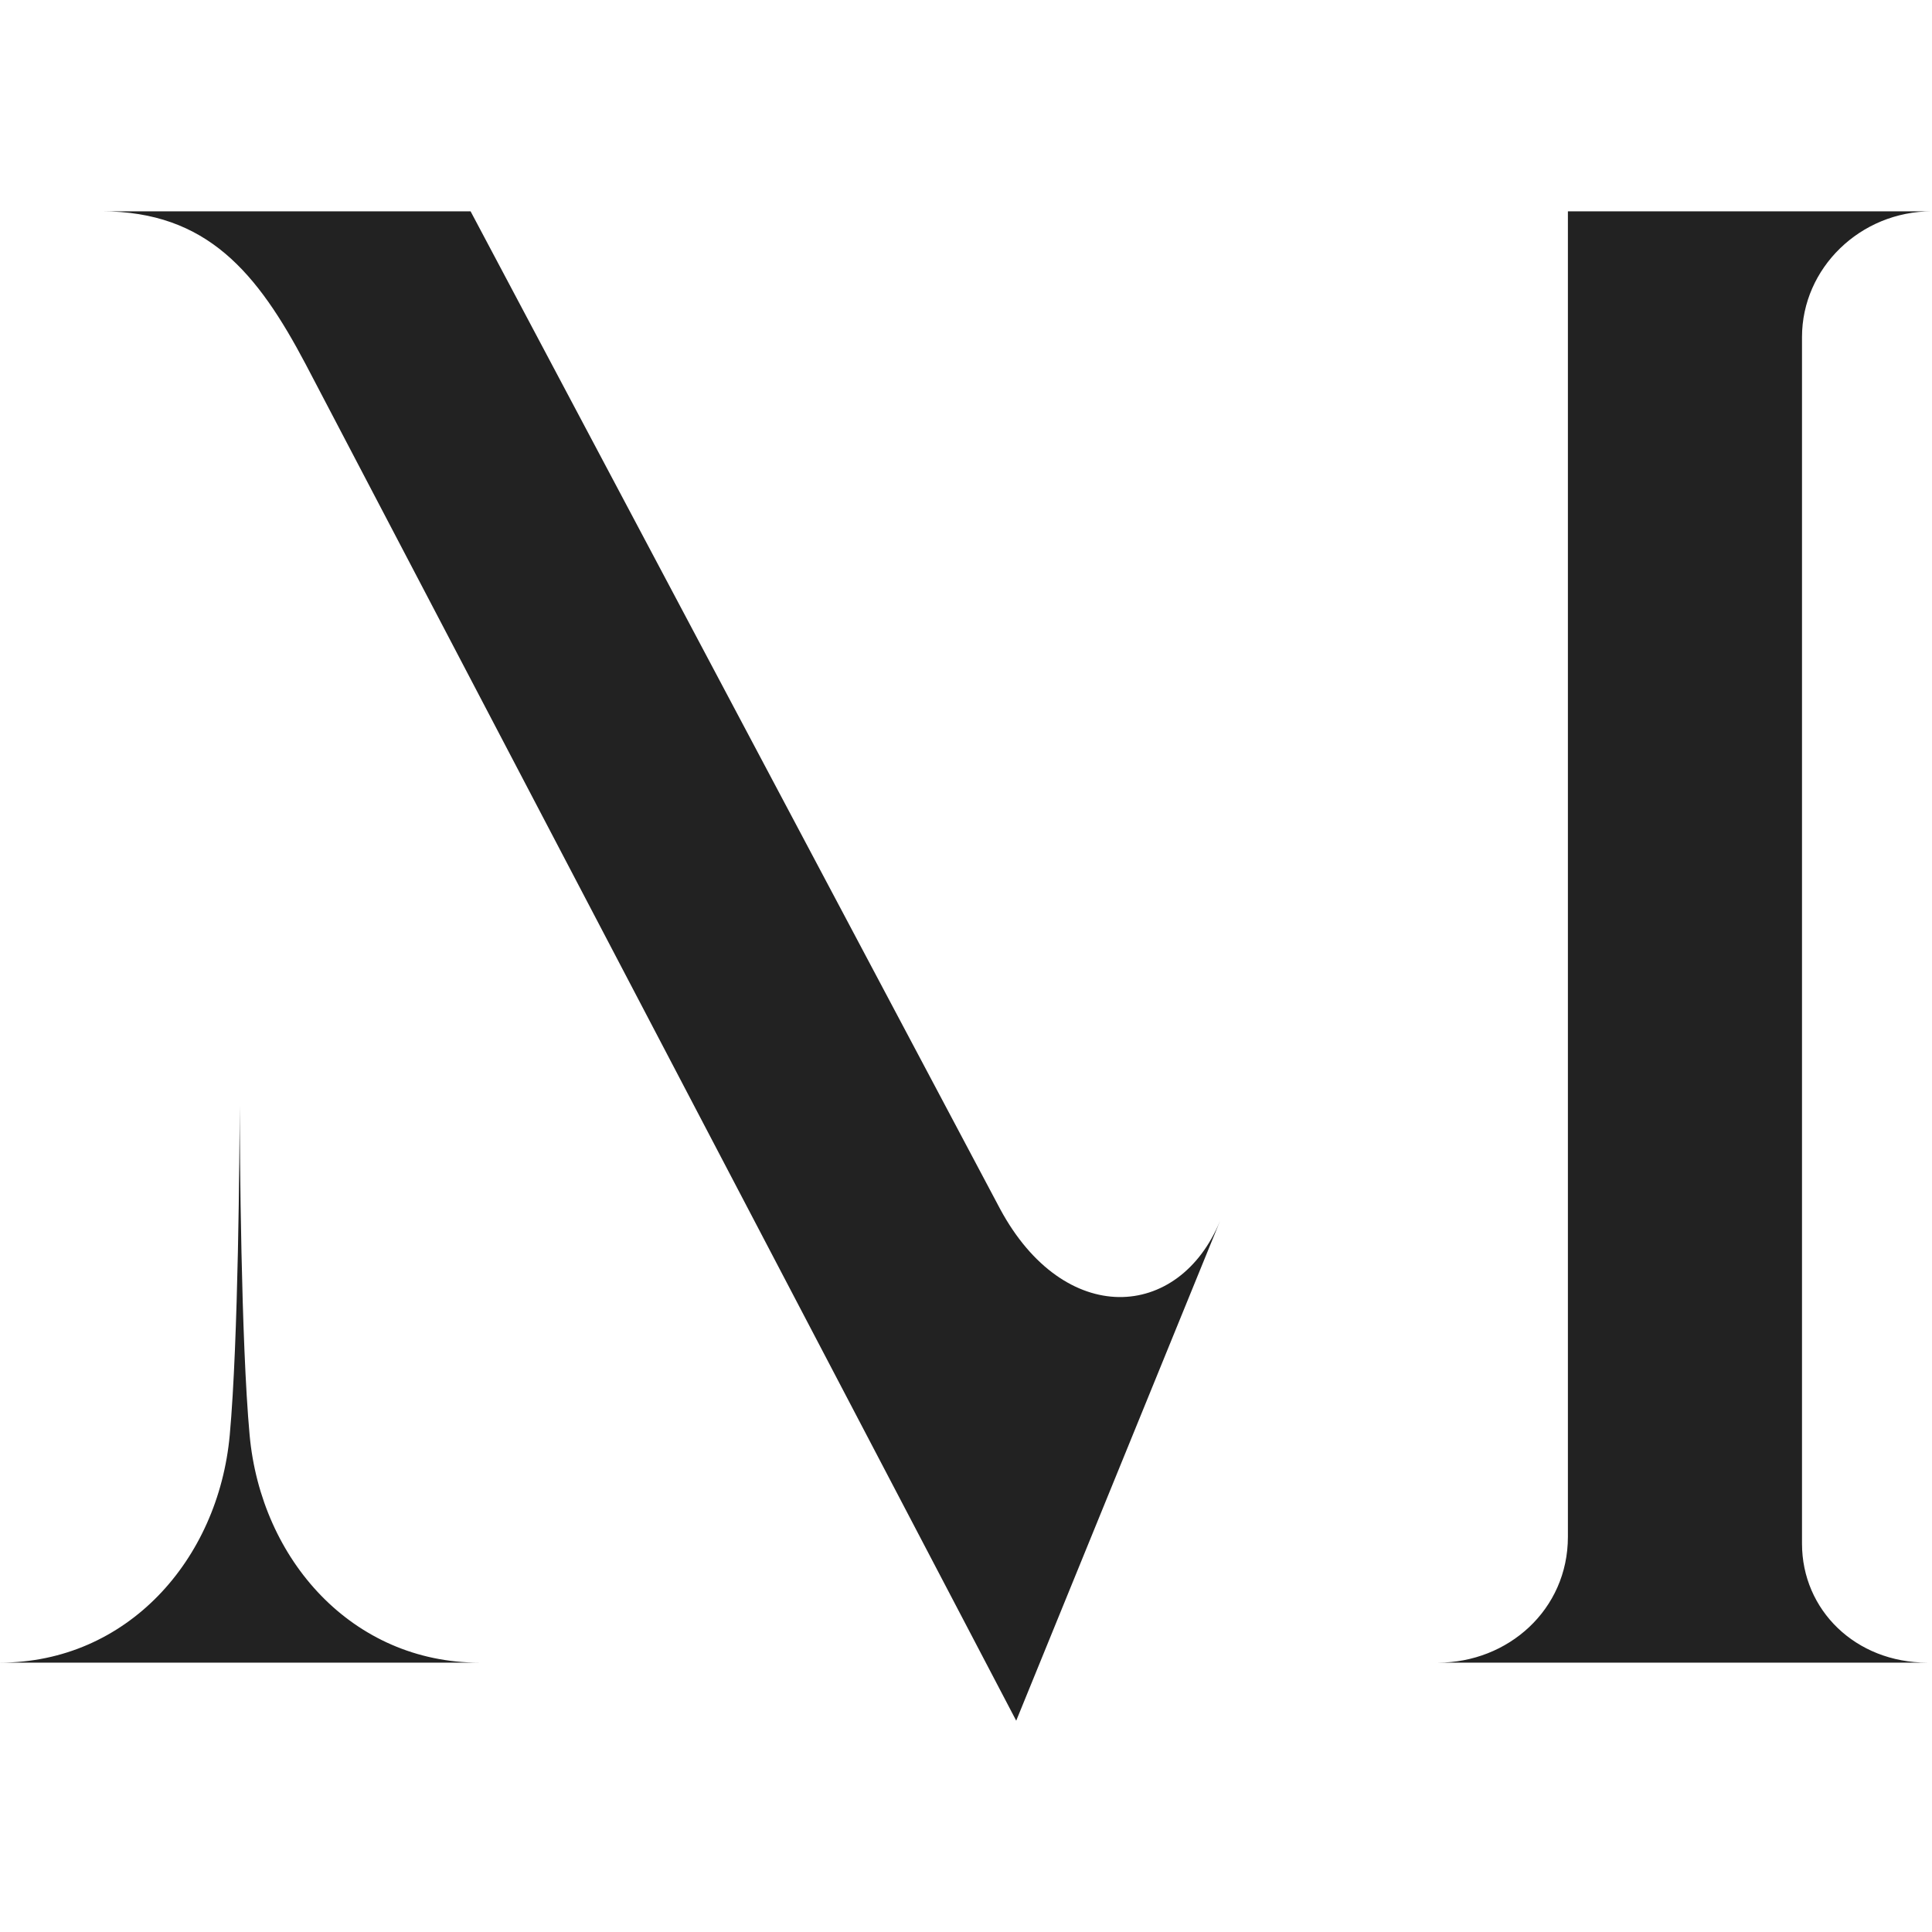 <svg xmlns="http://www.w3.org/2000/svg" viewBox="0 0 512 512">
  <style>
    path { fill: #222222; }
    @media (prefers-color-scheme: dark) {
      path { fill: #f7f6f1; }
    }
  </style>
  <path fill-rule="nonzero" d="M512 56h-96.49v351.262c0 19.396-15.946 33.353-34.397 33.353h129.659c-19.063 0-33.222-13.957-33.222-31.538V89.304c0-18.192 15.387-33.304 34.4-33.304h.05Zm-387.291 0 140.357 264.435c16.977 31.461 47.389 29.653 58.302 3.019L269.308 456 81.008 96.523C68.227 72.312 54.888 56 26.948 56h97.76Zm-61.19 234.615v2.458c.038 12.03.346 62.15 2.633 87.23 3.037 33.14 27.278 60.312 60.886 60.312H0c33.607 0 57.848-27.123 60.886-60.307 2.29-25.131 2.59-75.254 2.633-87.246v-2.447Z"/>
</svg>